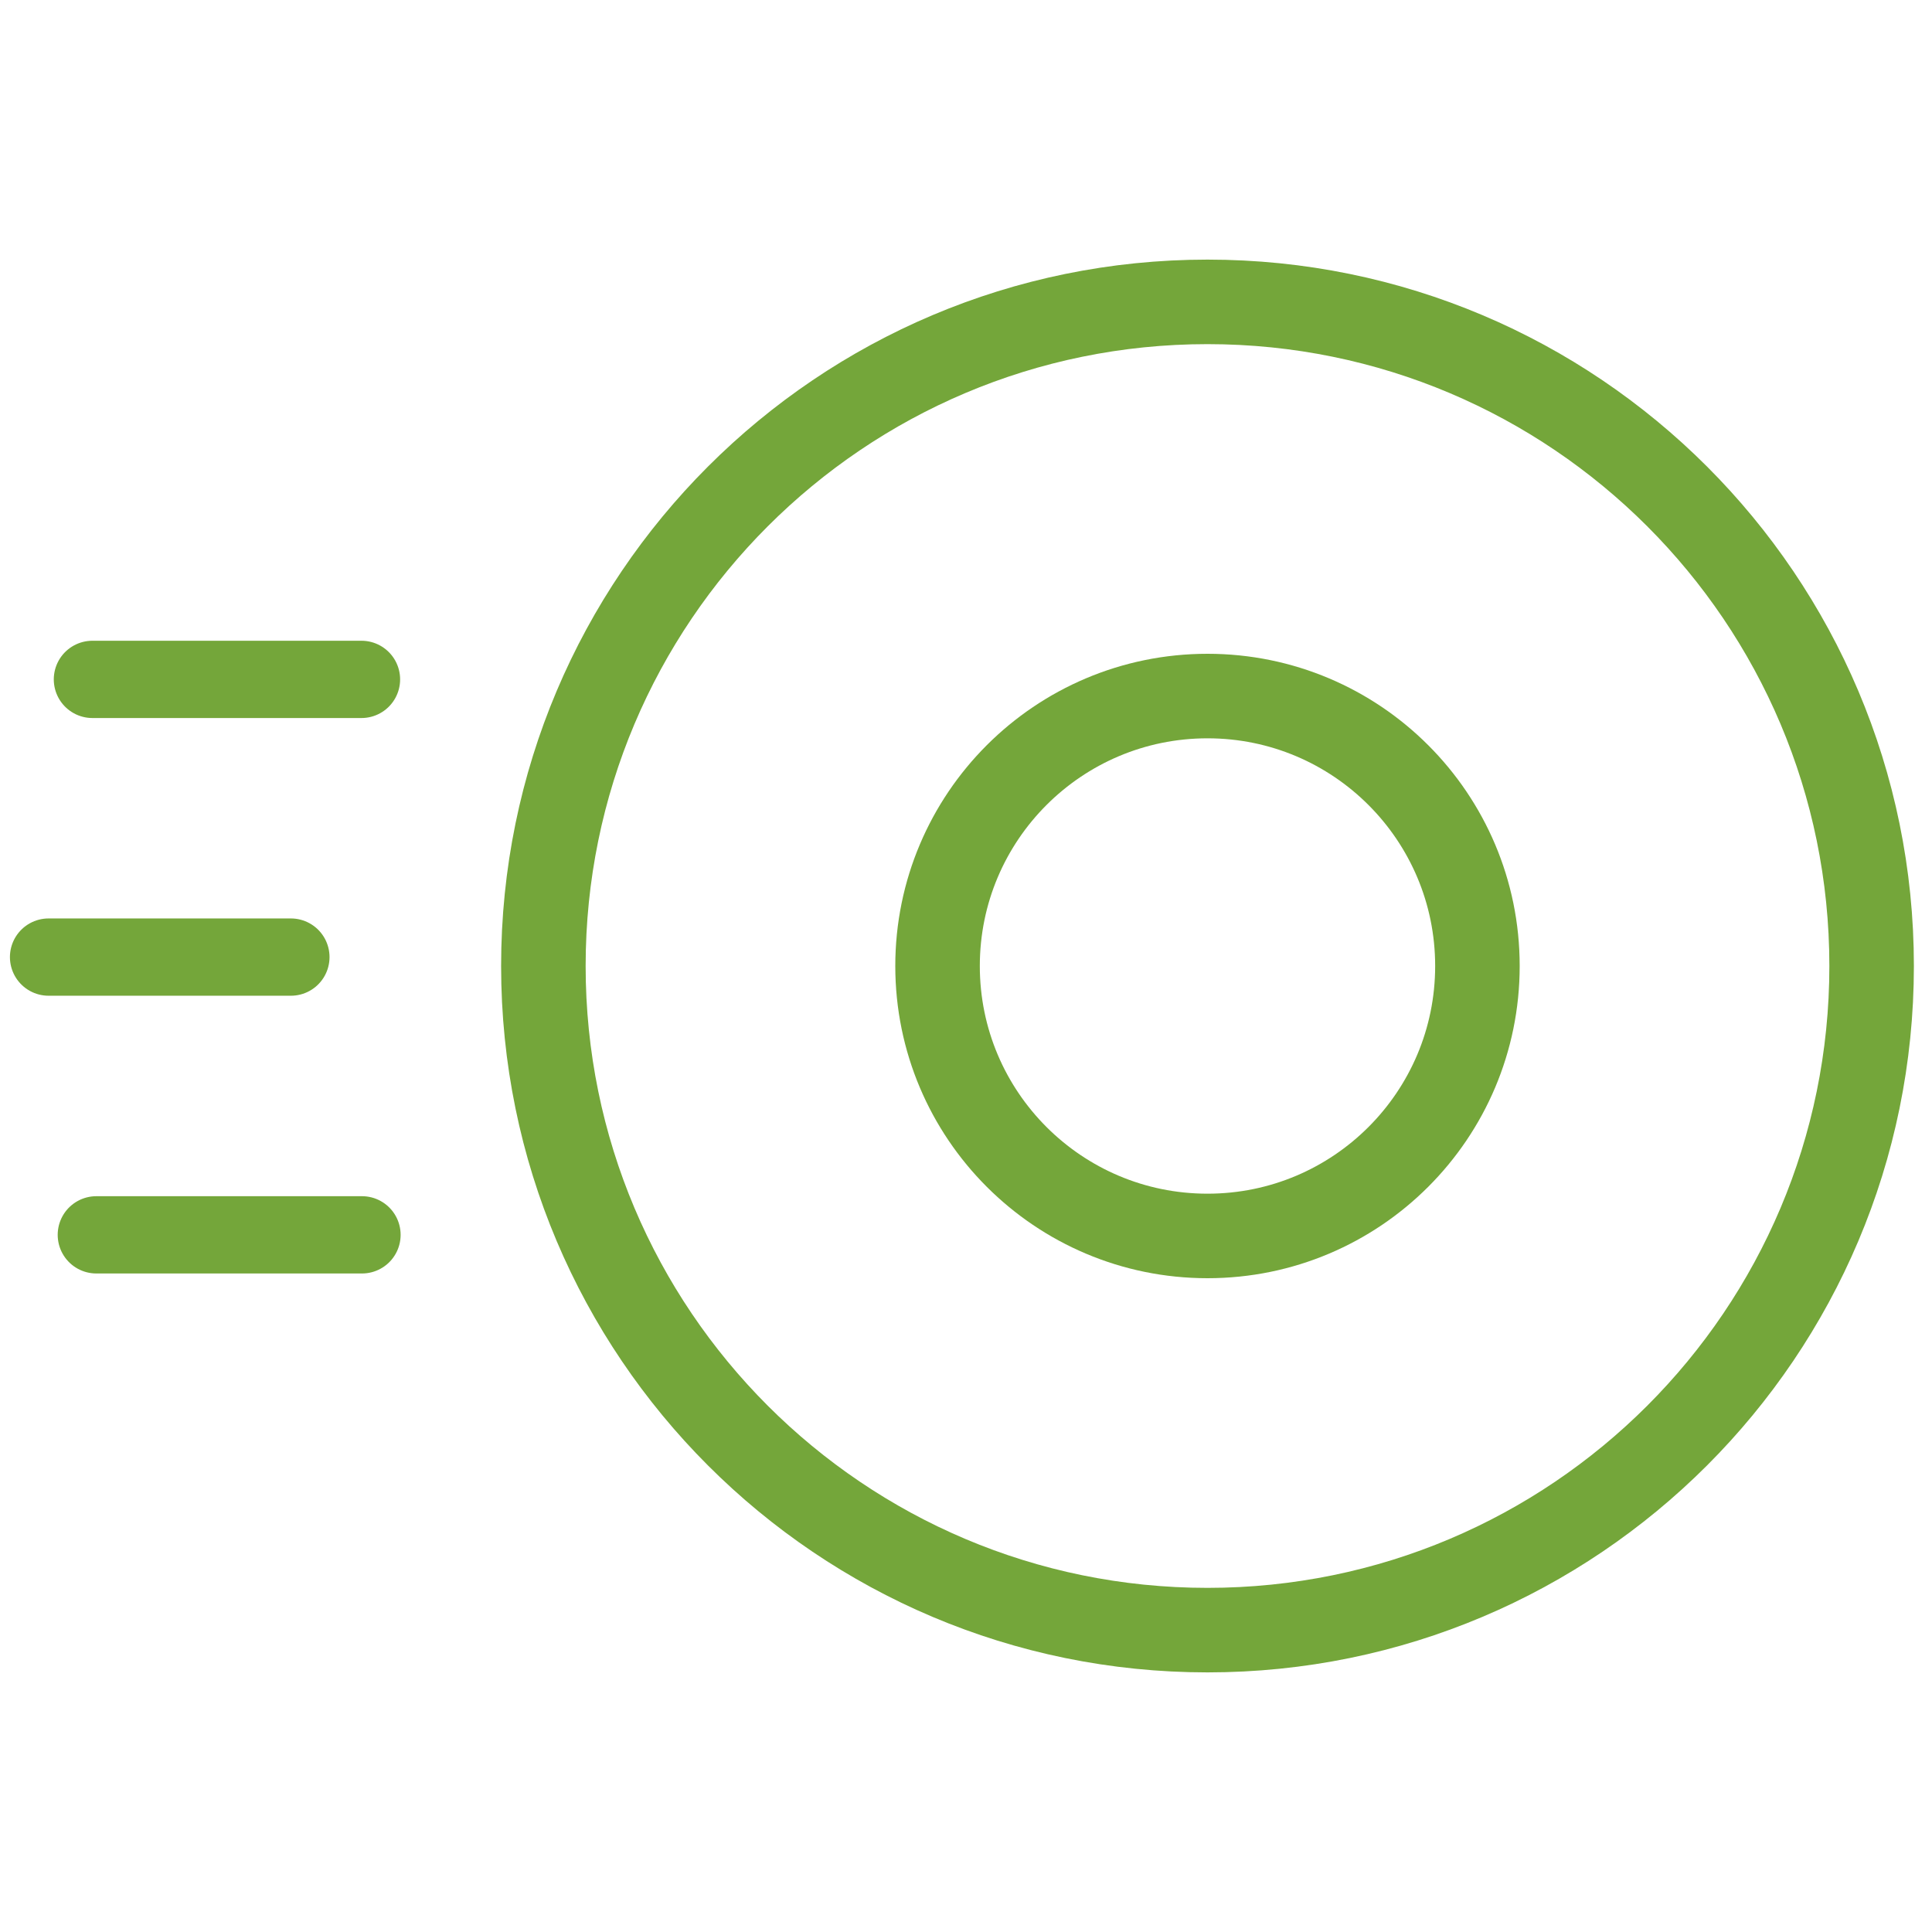 <?xml version="1.0" encoding="utf-8"?>
<svg xmlns="http://www.w3.org/2000/svg" id="Layer_1" data-name="Layer 1" viewBox="0 0 800 800">
  <defs>
    <style>
      .cls-1 {
        stroke-width: 0px;
      }

      .cls-1, .cls-2, .cls-3 {
        fill: none;
      }

      .cls-2 {
        stroke-linecap: round;
        stroke-width: 32px;
      }

      .cls-2, .cls-3 {
        stroke: #74a63a;
      }

      .cls-3 {
        stroke-width: 35px;
      }
    </style>
  </defs>
  <g id="Layouts-_Phase-2_" data-name="Layouts-(Phase-2)">
    <g id="Minimal-Sliding-Glass-Walls">
      <g id="minimal-sliding-glass-walls_overview_innovative-roller-system" data-name="minimal-sliding-glass-walls overview innovative-roller-system">
        <rect id="bounding-box" class="cls-1" width="800" height="800"/>
        <g id="Group-11">
          <path id="Stroke-1" class="cls-3" d="M225,400c0,151.88,123.12,275,275,275s275-123.12,275-275S651.87,125,500,125,225,248.12,225,400Z"/>
          <path id="Stroke-3" class="cls-3" d="M388.22,400c0,61.74,50.04,111.78,111.78,111.78s111.77-50.04,111.77-111.78-50.04-111.78-111.77-111.78-111.78,50.04-111.78,111.78Z"/>
          <line id="Stroke-5" class="cls-2" x1="149.68" y1="281.32" x2="38.27" y2="281.32"/>
          <line id="Stroke-7" class="cls-2" x1="120.45" y1="396.31" x2="20.11" y2="396.31"/>
          <line id="Stroke-9" class="cls-2" x1="149.89" y1="511.32" x2="39.89" y2="511.32"/>
        </g>
      </g>
    </g>
  </g>
</svg>